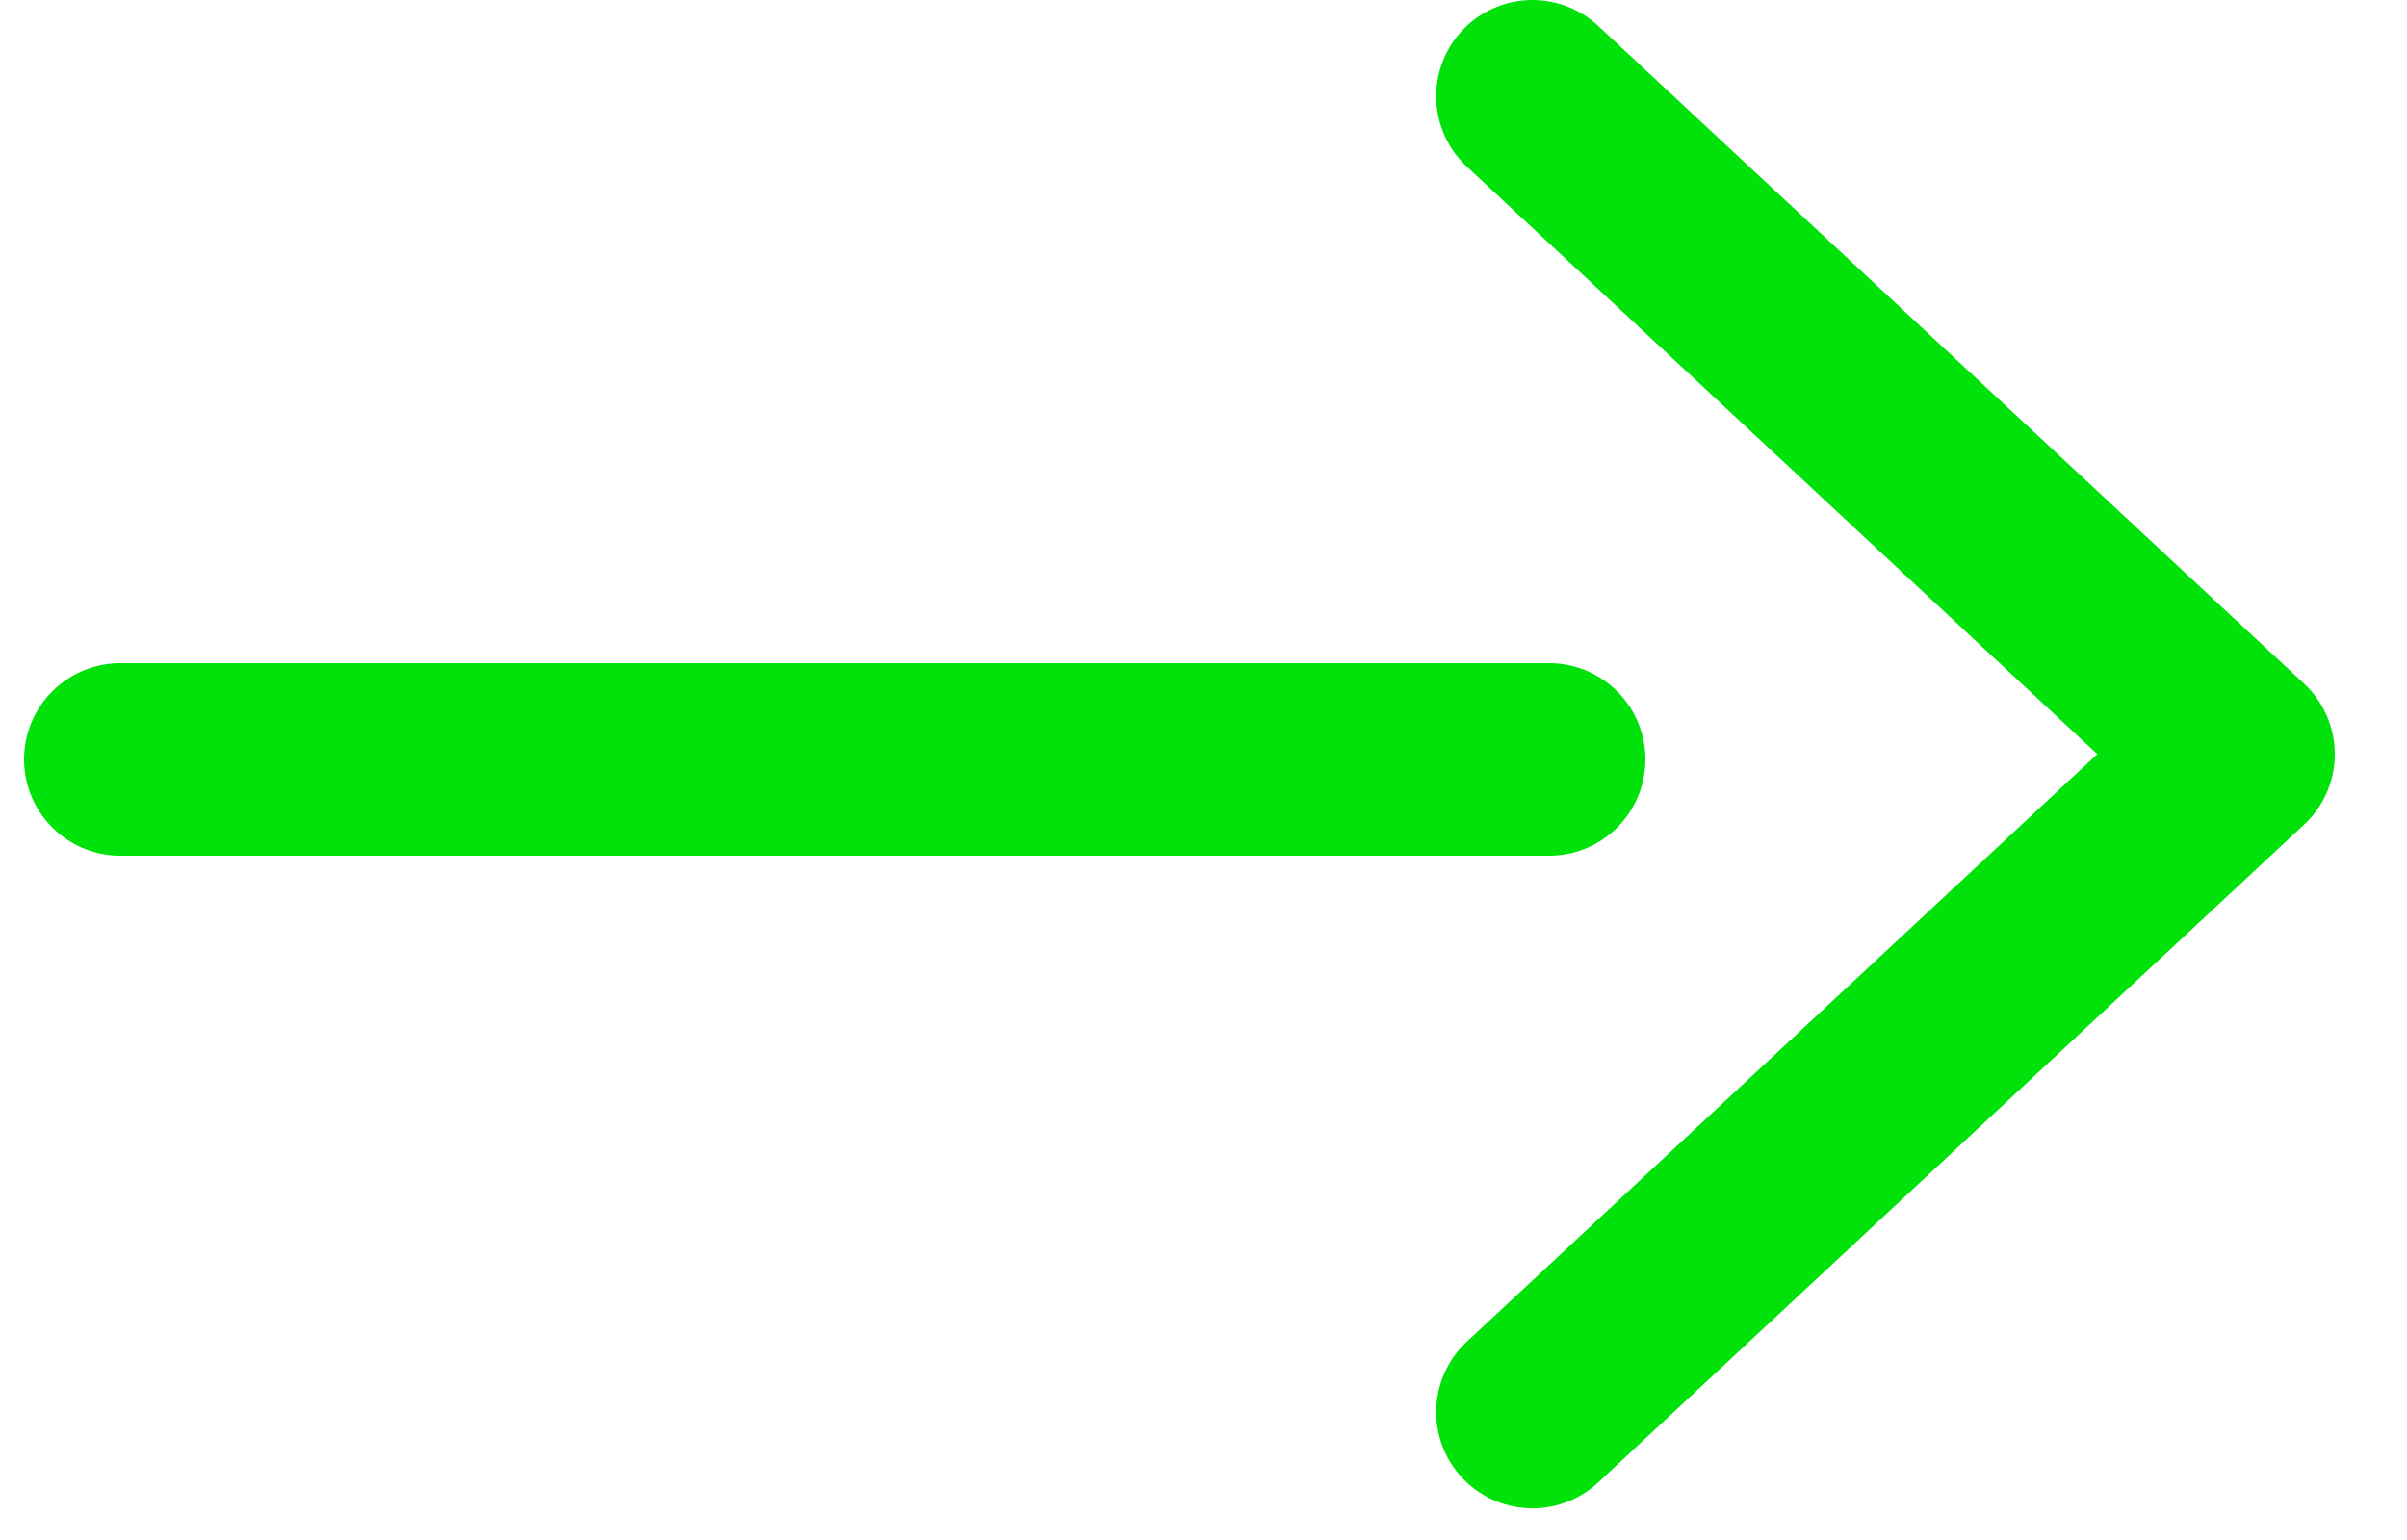 <svg width="25" height="16" viewBox="0 0 25 16" fill="none" xmlns="http://www.w3.org/2000/svg">
<g id="Group 122">
<path id="Polygon 5" d="M15.917 14.671L23.25 7.835L15.917 1" stroke="#00E209" stroke-width="2" stroke-linecap="round" stroke-linejoin="round"/>
<path id="Line 21" d="M1.25 7.89L16.09 7.89" stroke="#00E209" stroke-width="2" stroke-linecap="round"/>
</g>
</svg>
